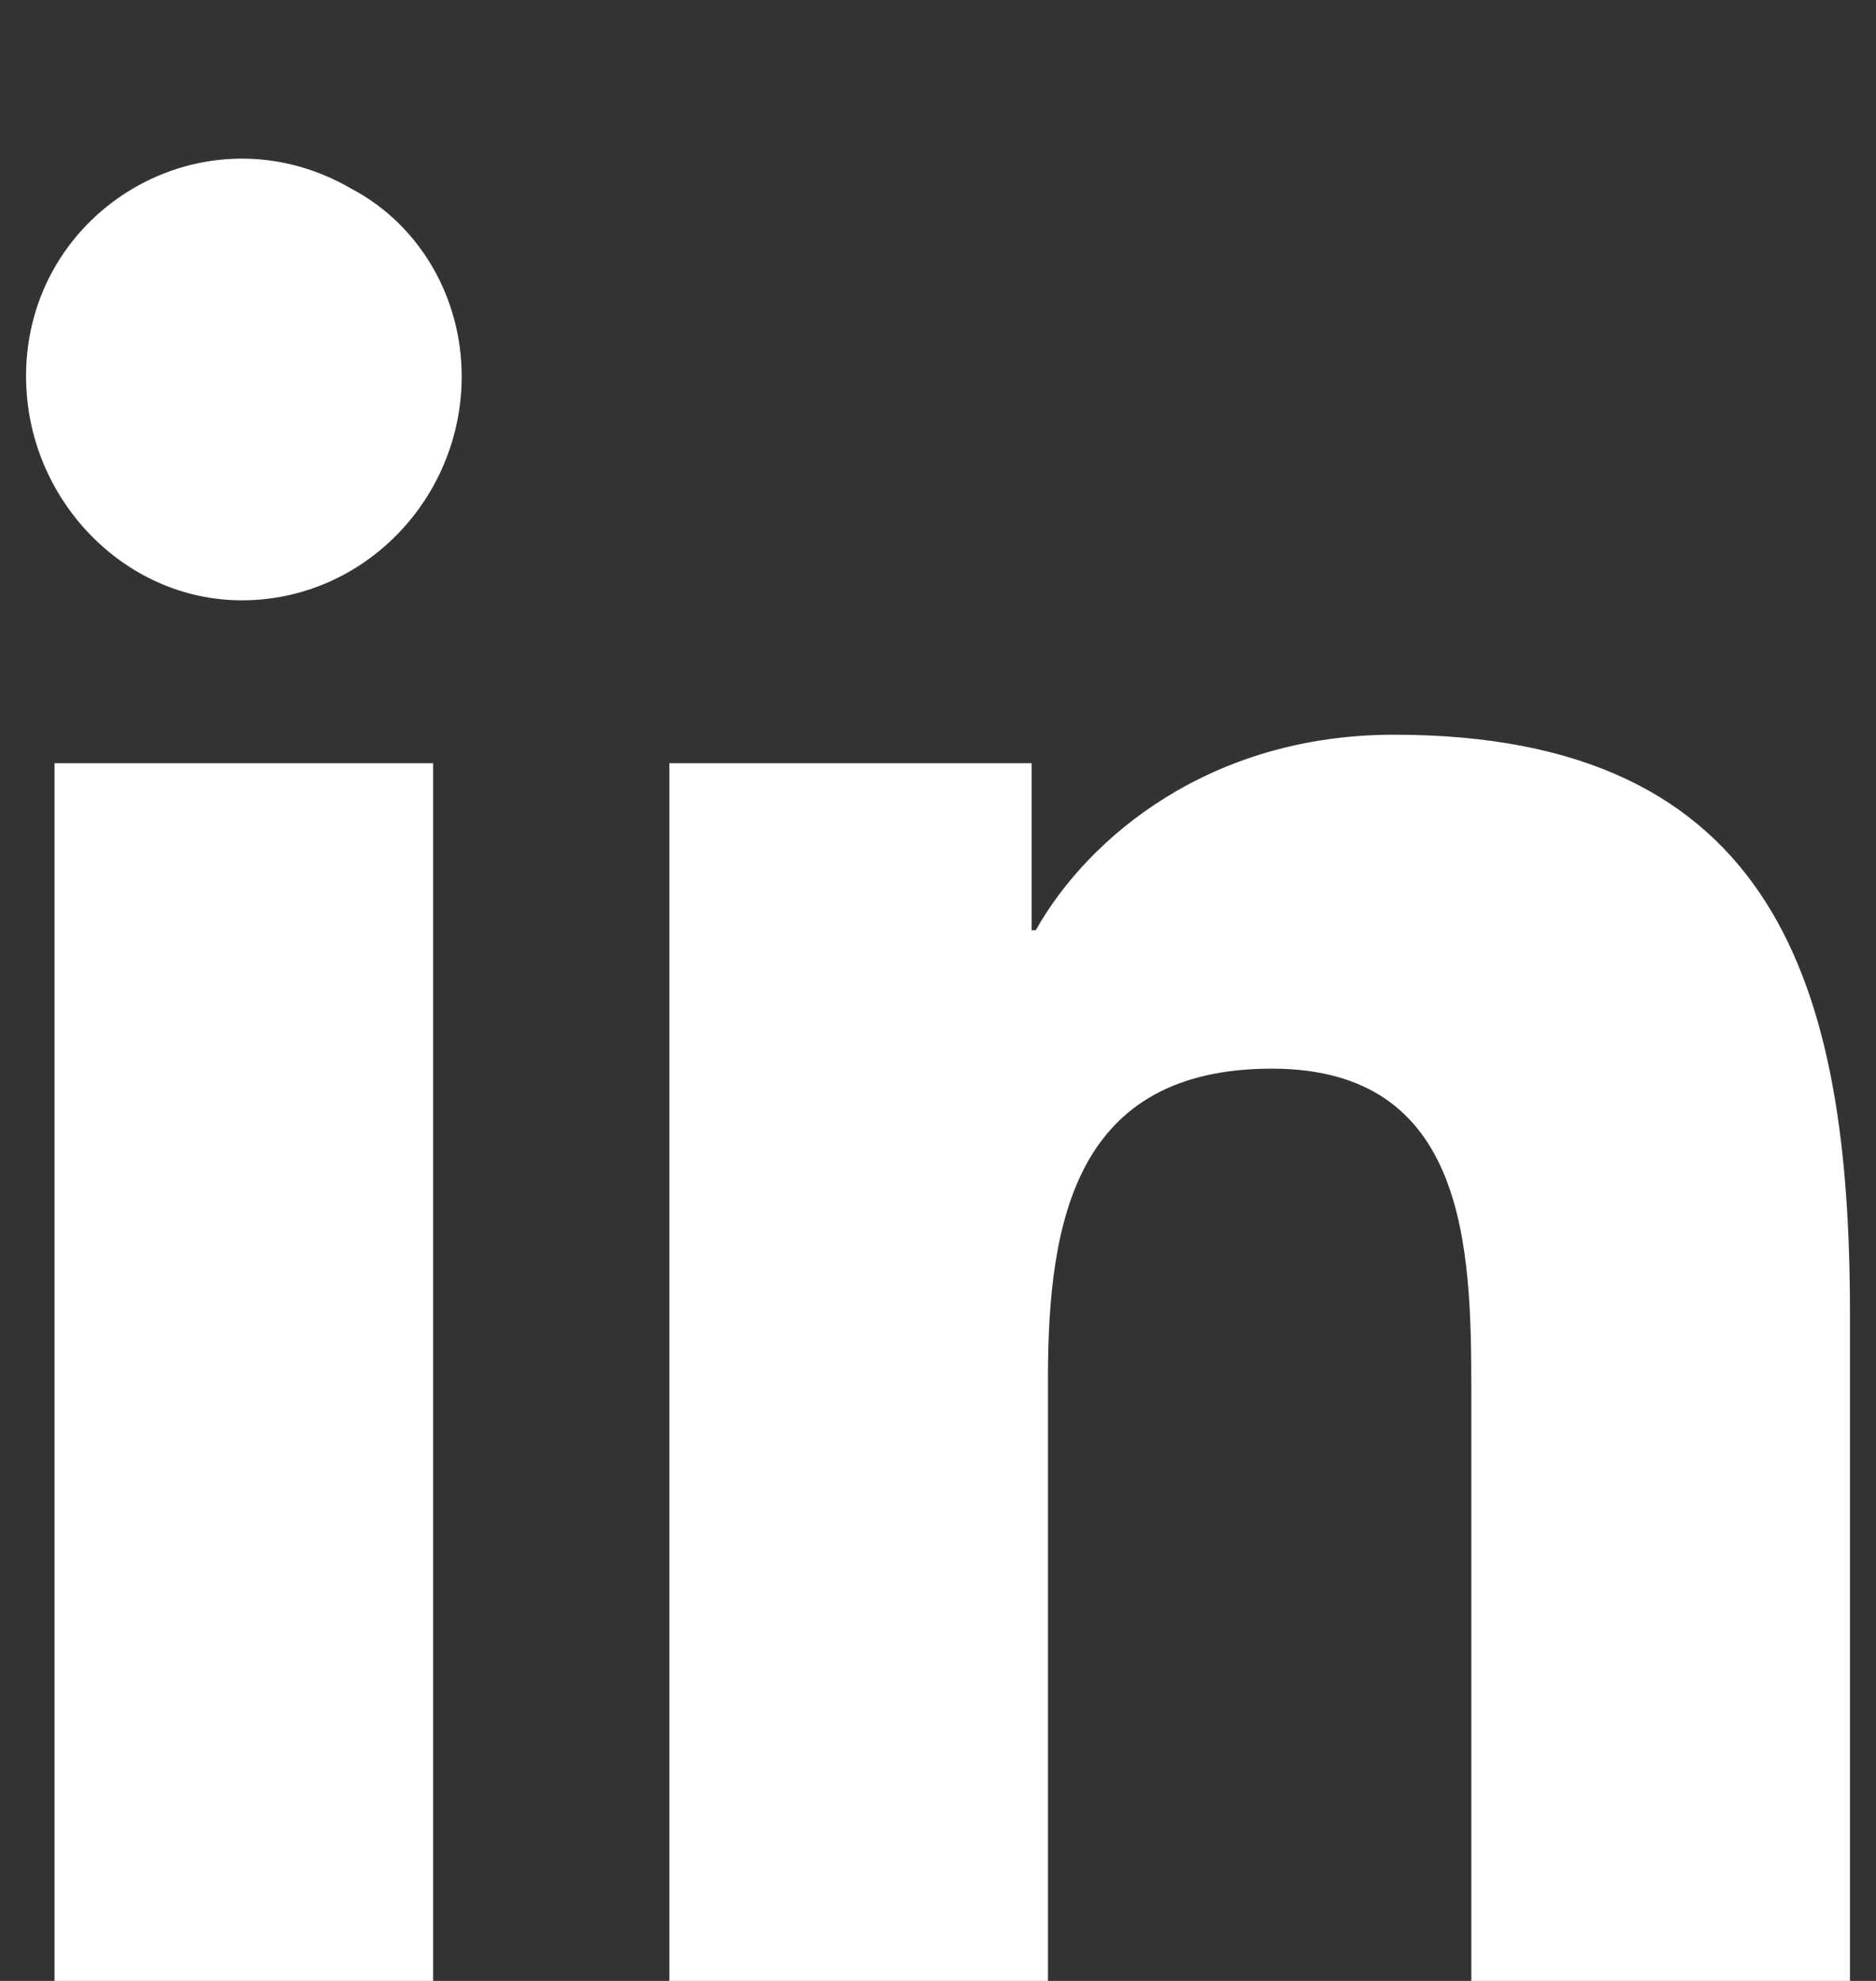 <?xml version="1.0" encoding="UTF-8"?>
<svg xmlns="http://www.w3.org/2000/svg" width="18" height="19" viewBox="0 0 18 19" fill="none">
  <rect x="0" y="0" width="18" height="19" fill="#333333" stroke="none"/>
  <path d="M4.156 19H0.523V7.32H4.156V19ZM2.32 5.758C1.188 5.758 0.25 4.781 0.25 3.609C0.25 2.008 1.969 0.992 3.375 1.812C4.039 2.164 4.43 2.867 4.43 3.609C4.43 4.781 3.492 5.758 2.32 5.758ZM17.711 19H14.117V13.336C14.117 11.969 14.078 10.25 12.203 10.25C10.328 10.25 10.055 11.695 10.055 13.219V19H6.422V7.32H9.898V8.922H9.938C10.445 8.023 11.617 7.047 13.375 7.047C17.047 7.047 17.75 9.469 17.75 12.594V19H17.711Z" fill="white"></path>
</svg>
